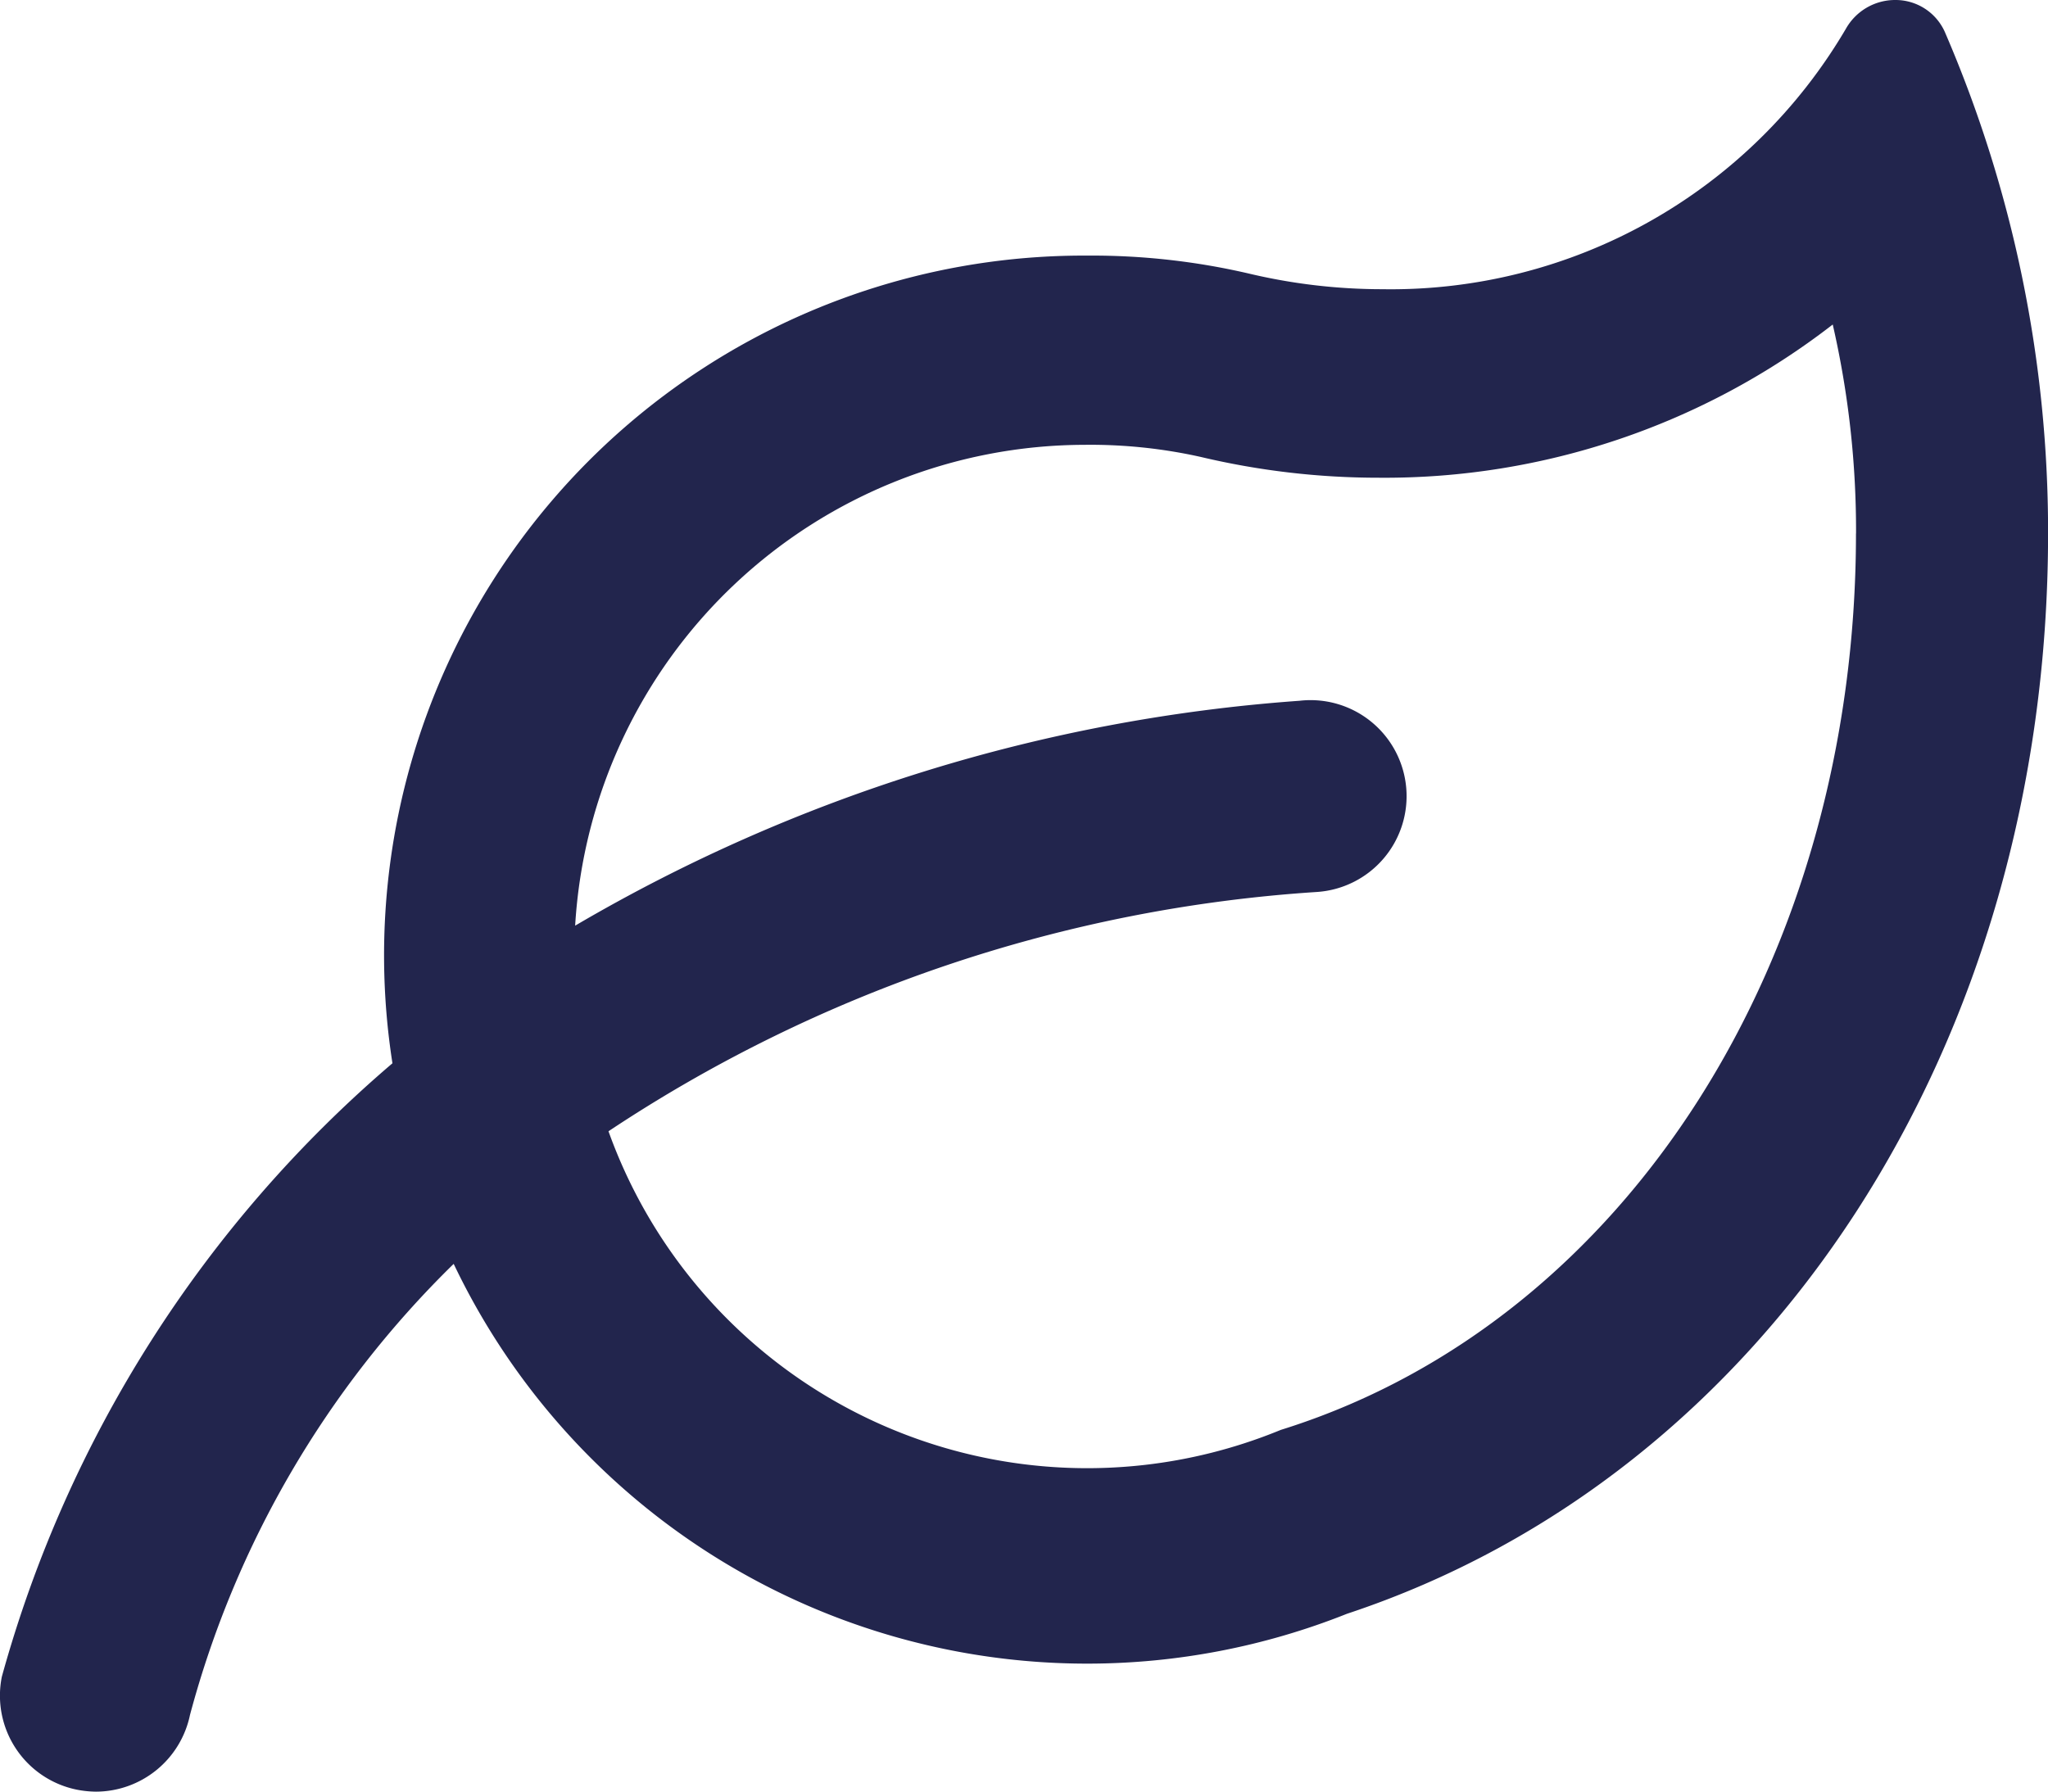 <svg id="Group_121" data-name="Group 121" xmlns="http://www.w3.org/2000/svg" xmlns:xlink="http://www.w3.org/1999/xlink" width="28.999" height="25.375" viewBox="0 0 28.999 25.375">
  <defs>
    <clipPath id="clip-path">
      <rect id="Rectangle_113" data-name="Rectangle 113" width="28.999" height="25.375" fill="#22254d"/>
    </clipPath>
  </defs>
  <g id="Group_120" data-name="Group 120" clip-path="url(#clip-path)">
    <path id="Path_111" data-name="Path 111" d="M29,7.556c0,7.245-3.971,13.327-9.928,15.3A9.936,9.936,0,0,1,6.424,17.9,13.978,13.978,0,0,0,2.69,24.289a1.364,1.364,0,0,1-1.331,1.086,1.475,1.475,0,0,1-.271-.028,1.359,1.359,0,0,1-1.062-1.6,17.567,17.567,0,0,1,5.531-8.688A9.91,9.91,0,0,1,15.407,3.62a9.8,9.8,0,0,1,2.275.254,8.186,8.186,0,0,0,1.892.222A7.471,7.471,0,0,0,26.138.406a.8.8,0,0,1,.7-.406.764.764,0,0,1,.7.452A17.862,17.862,0,0,1,29,7.556m-2.719,0a13.076,13.076,0,0,0-.33-2.96,10.358,10.358,0,0,1-6.429,2.17A10.9,10.9,0,0,1,17,6.471,7.165,7.165,0,0,0,15.355,6.3,7.24,7.24,0,0,0,8.144,13.11,23.578,23.578,0,0,1,18.4,9.925a1.36,1.36,0,1,1,.246,2.708,20.519,20.519,0,0,0-10.03,3.389,7.2,7.2,0,0,0,9.449,4.258l.072-.029.076-.024C23.04,18.68,26.28,13.572,26.28,7.556" fill="#22254d"/>
  </g>
</svg>
